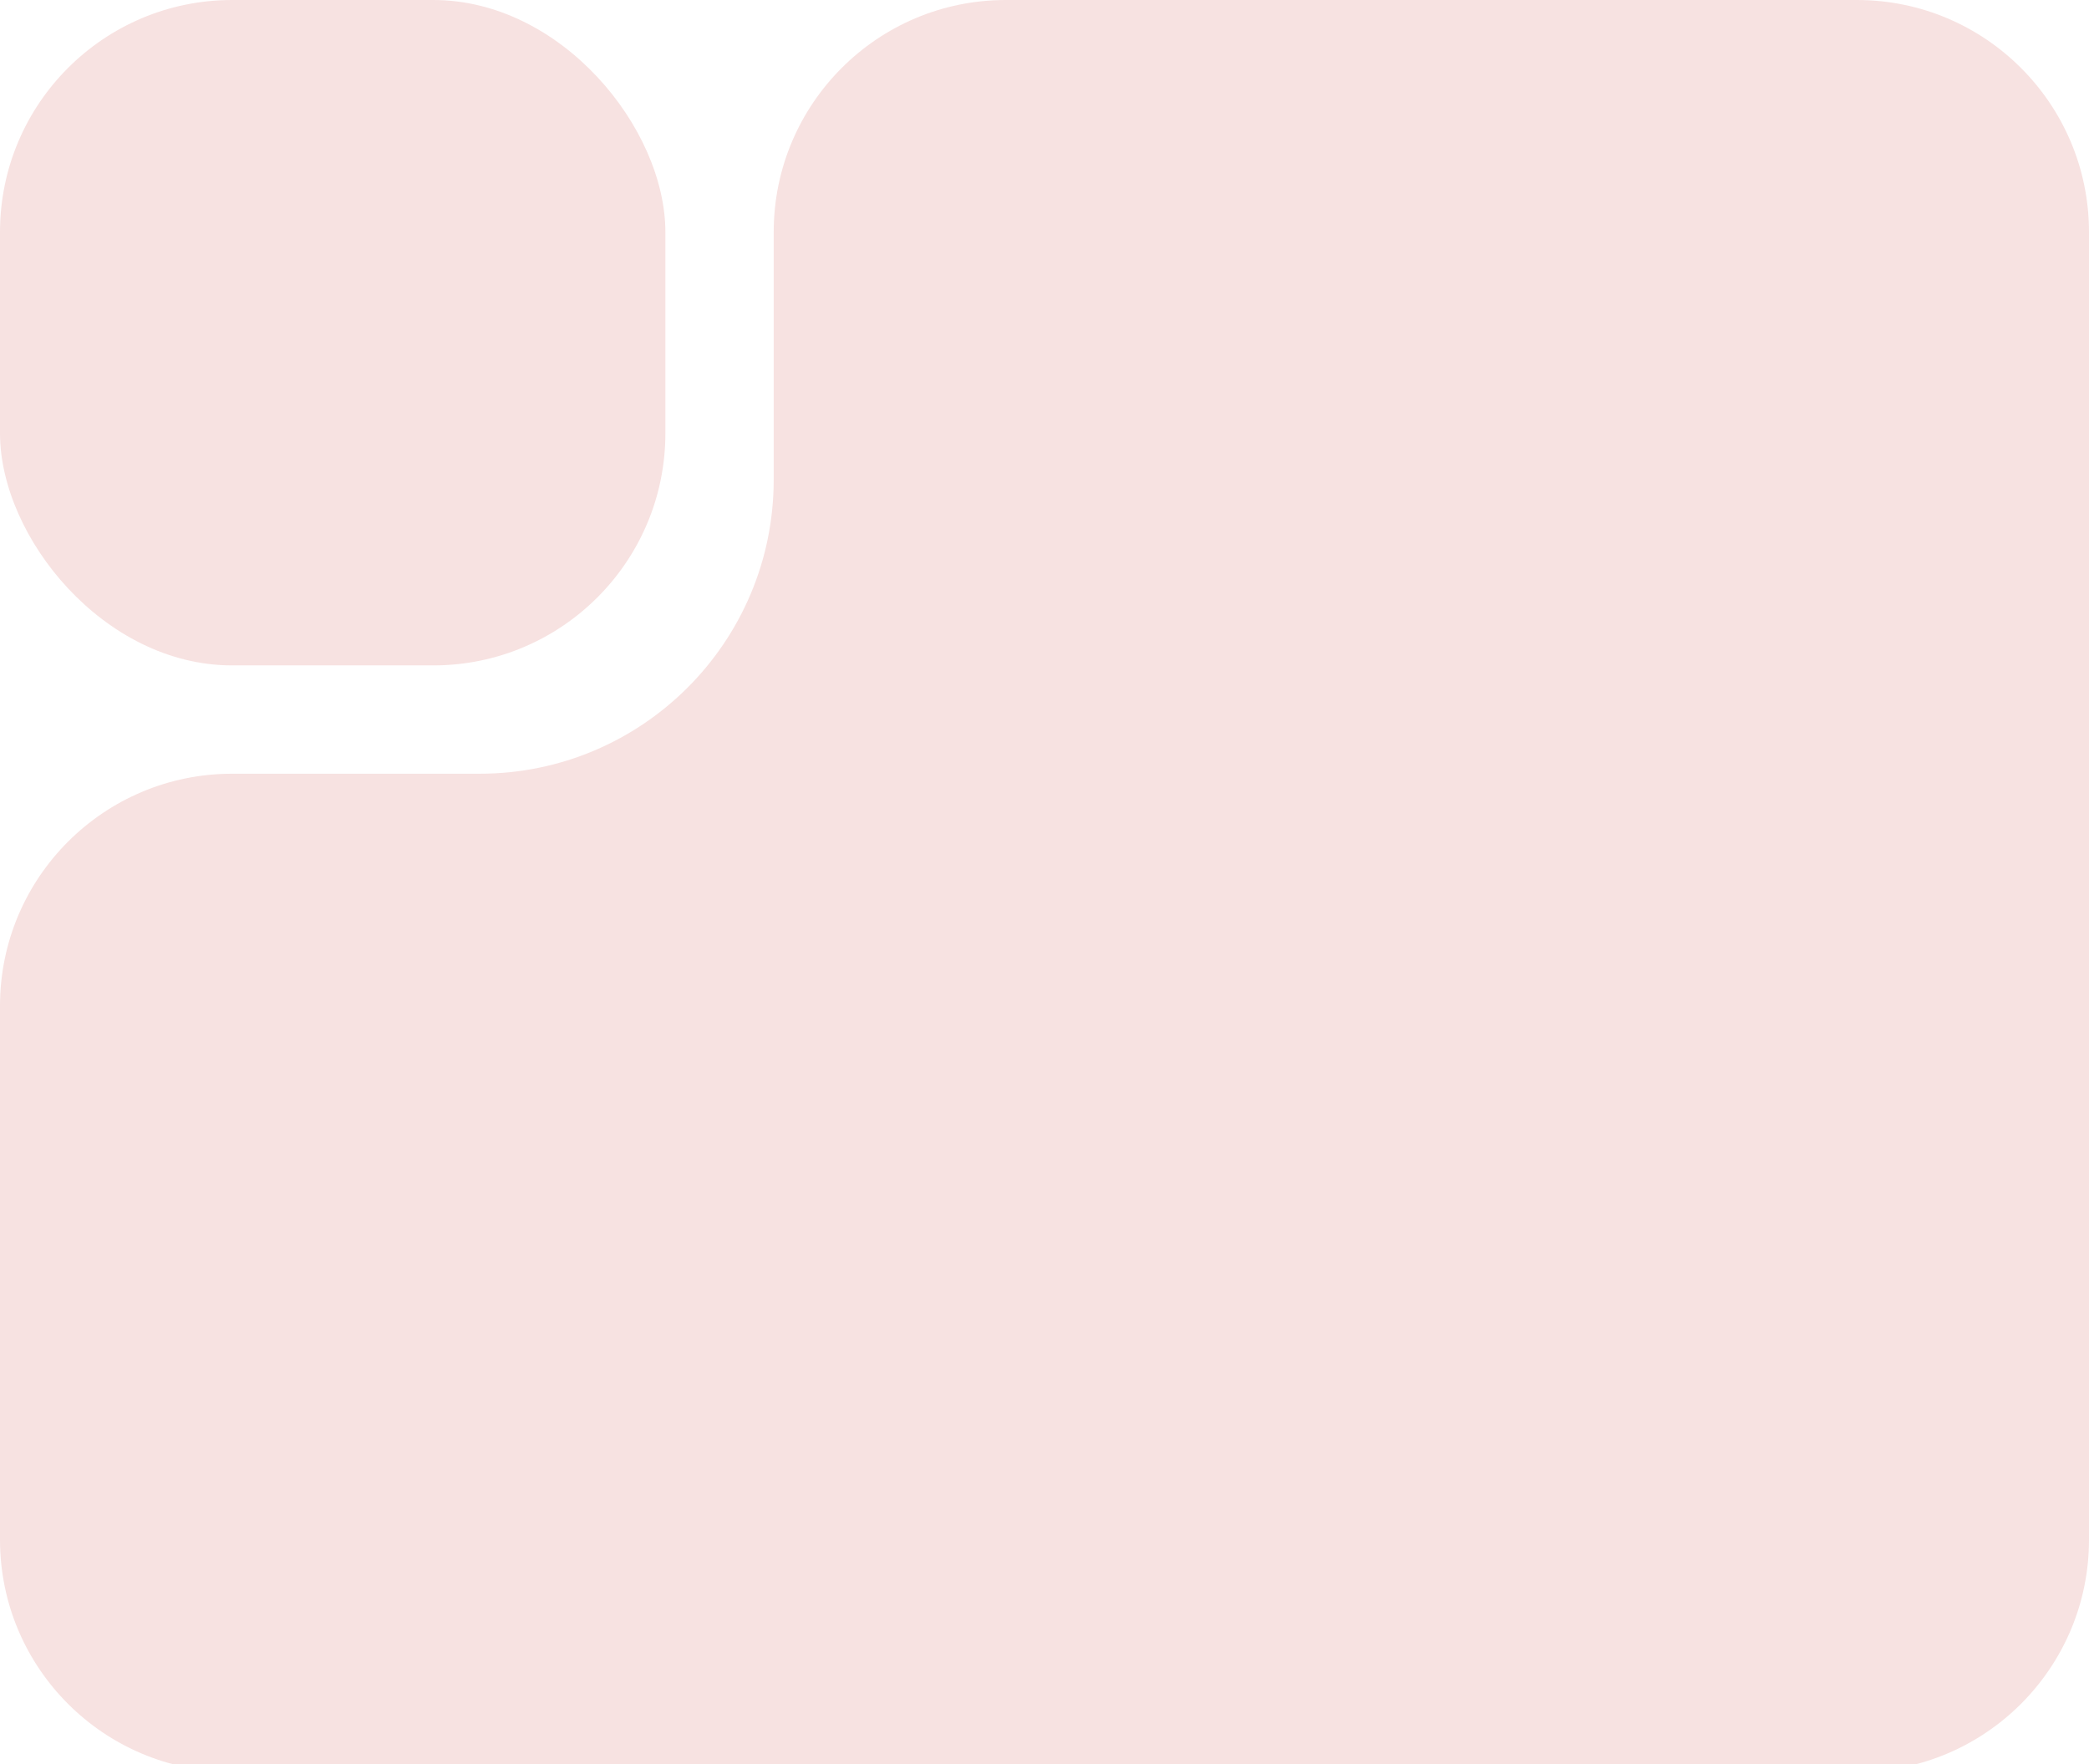 <?xml version="1.0" encoding="UTF-8"?> <svg xmlns="http://www.w3.org/2000/svg" width="135" height="114" viewBox="0 0 135 114" fill="none"><g clip-path="url(#clip0_330_51)"><path d="M31 50C41.493 50 50 41.493 50 31V15C50 6.716 56.716 0 65 0H67.5H120C128.284 0 135 6.716 135 15V99.5C135 107.784 128.284 114.5 120 114.5H15C6.716 114.5 0 107.784 0 99.5V82.5V65C0 56.716 6.716 50 15 50H31Z" fill="#F7E2E1"></path><rect width="43" height="43" rx="15" fill="#F7E2E1"></rect></g><defs><clipPath id="clip0_330_51"><rect width="135" height="114" fill="white"></rect></clipPath></defs></svg> 